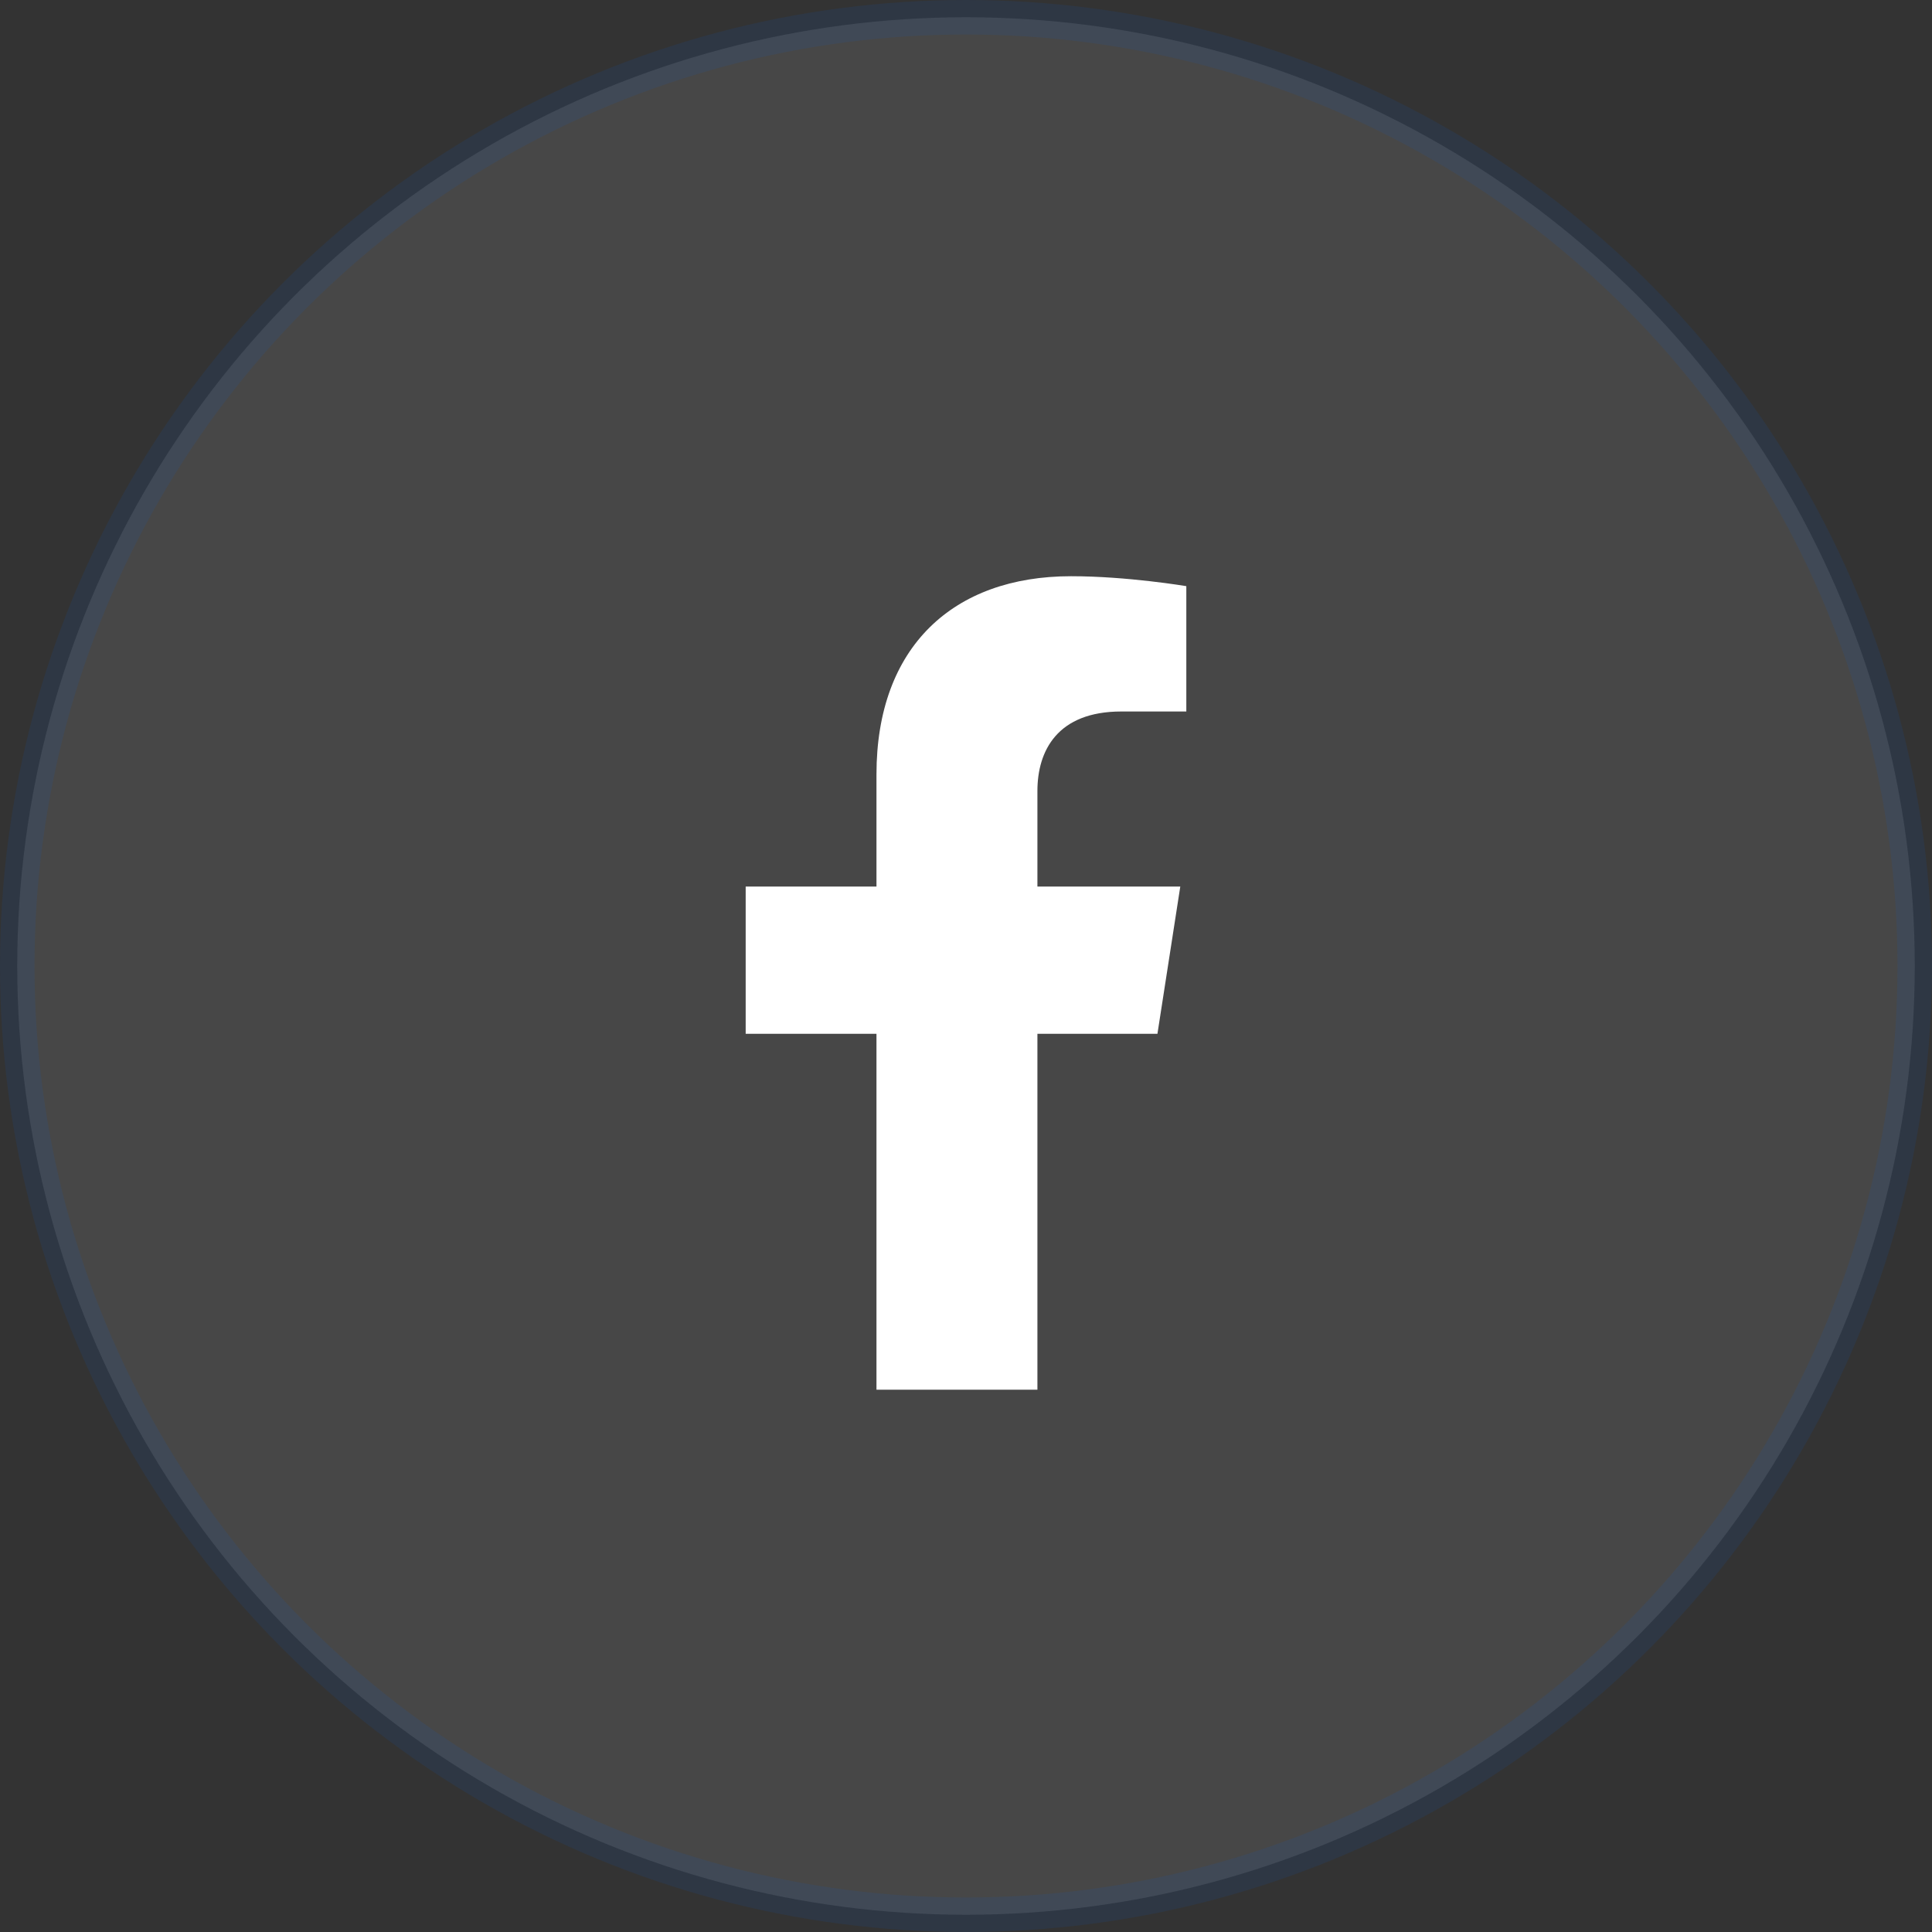 <?xml version="1.0" encoding="UTF-8"?> <svg xmlns="http://www.w3.org/2000/svg" width="56" height="56" viewBox="0 0 56 56" fill="none"><rect x="0" y="0" width="56" height="56" fill="#333333" stroke="none"/><circle opacity="0.1" cx="28" cy="28" r="27.5" fill="white" stroke="#0063E3"></circle><path d="M33.549 29.965L34.211 25.698H30.07V22.928C30.07 21.761 30.649 20.623 32.503 20.623H34.386V16.99C34.386 16.99 32.678 16.702 31.044 16.702C27.634 16.702 25.405 18.745 25.405 22.445V25.698H21.614V29.965H25.405V40.281H30.07V29.965H33.549Z" fill="white"></path></svg> 
